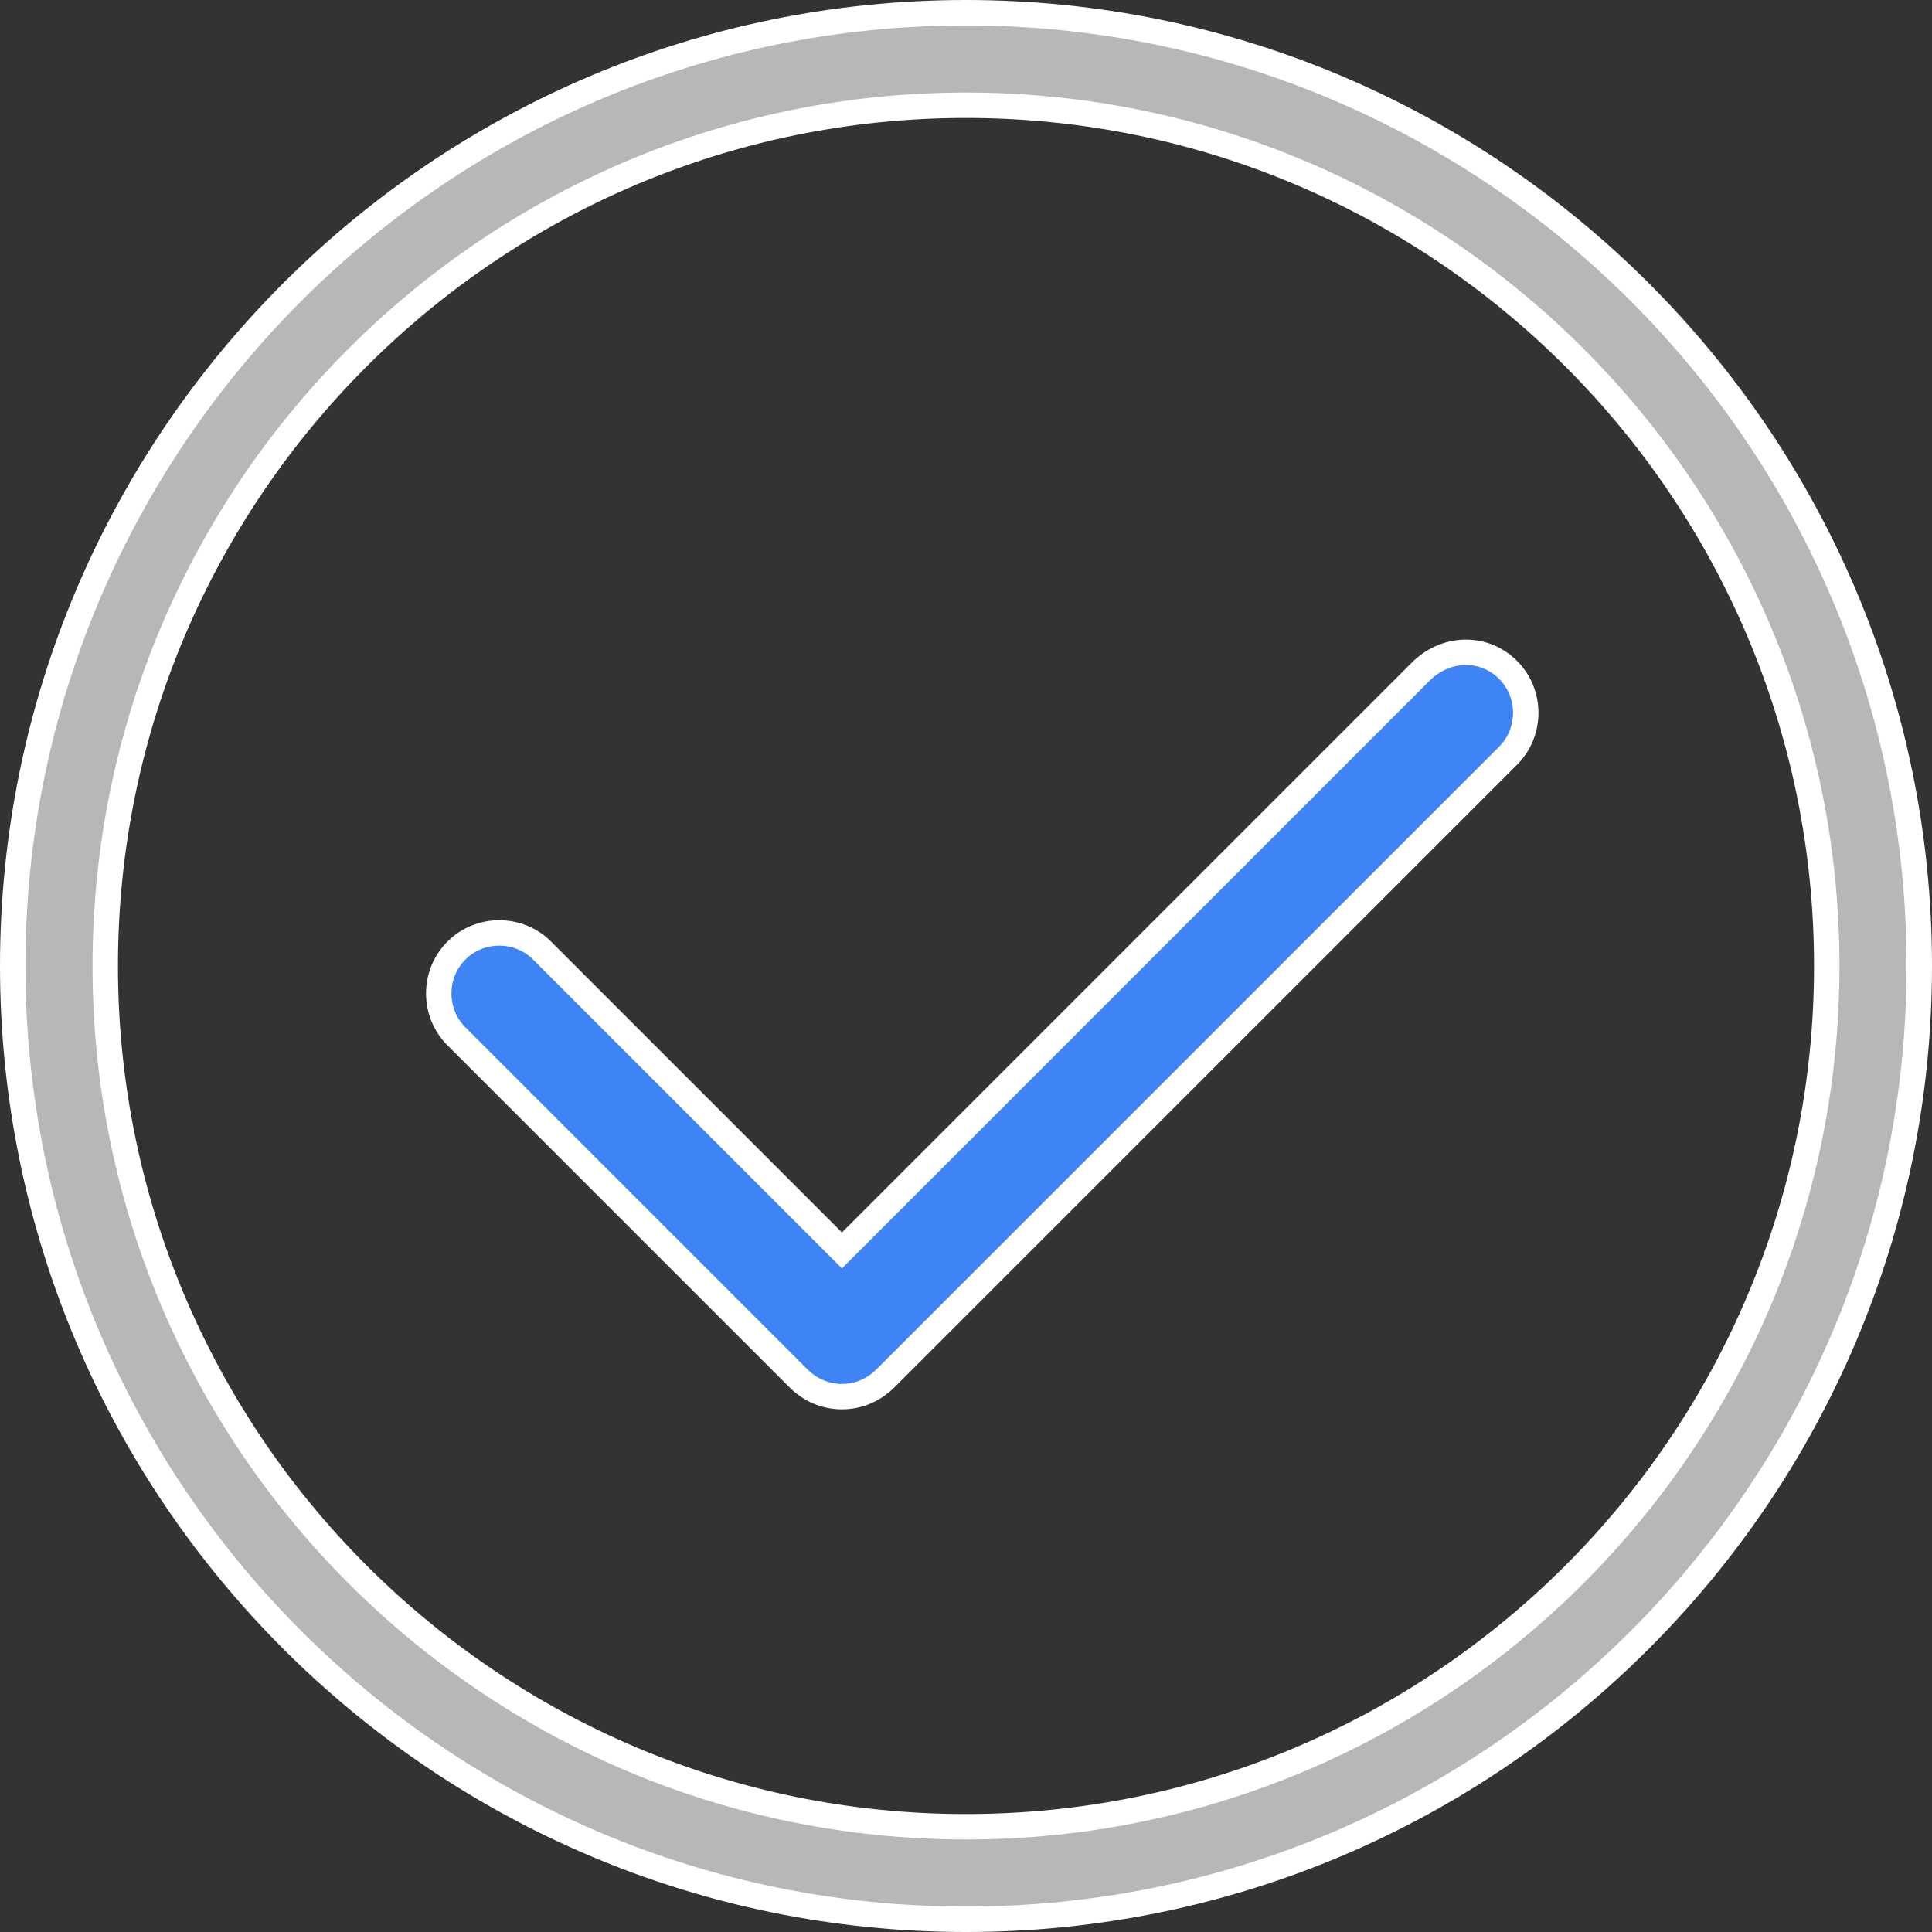 <svg width="38" height="38" viewBox="0 0 38 38" fill="none" xmlns="http://www.w3.org/2000/svg">
<rect x="0" y="0" width="38" height="38" fill="#333333" stroke="none"/>
<path d="M0.25 19C0.25 8.658 8.658 0.25 19 0.25C29.342 0.25 37.75 8.658 37.75 19C37.75 29.342 29.342 37.75 19 37.75C8.658 37.75 0.25 29.342 0.25 19ZM2.07 19C2.07 28.338 9.662 35.93 19 35.93C28.338 35.93 35.93 28.338 35.93 19C35.93 9.662 28.338 2.07 19 2.07C9.662 2.07 2.07 9.662 2.07 19Z" fill="#B7B7B7" stroke="white" stroke-width="0.5"/>
<path d="M16.383 24.417L16.56 24.594L16.737 24.417L27.974 13.18C28.481 12.709 29.205 12.719 29.663 13.177C30.125 13.639 30.125 14.401 29.663 14.863L17.423 27.103C17.187 27.34 16.889 27.47 16.56 27.47C16.23 27.47 15.933 27.34 15.697 27.103L8.977 20.383C8.514 19.921 8.514 19.159 8.977 18.697C9.439 18.234 10.201 18.234 10.663 18.697L16.383 24.417Z" fill="#3E84F5" stroke="white" stroke-width="0.5"/>
</svg>

